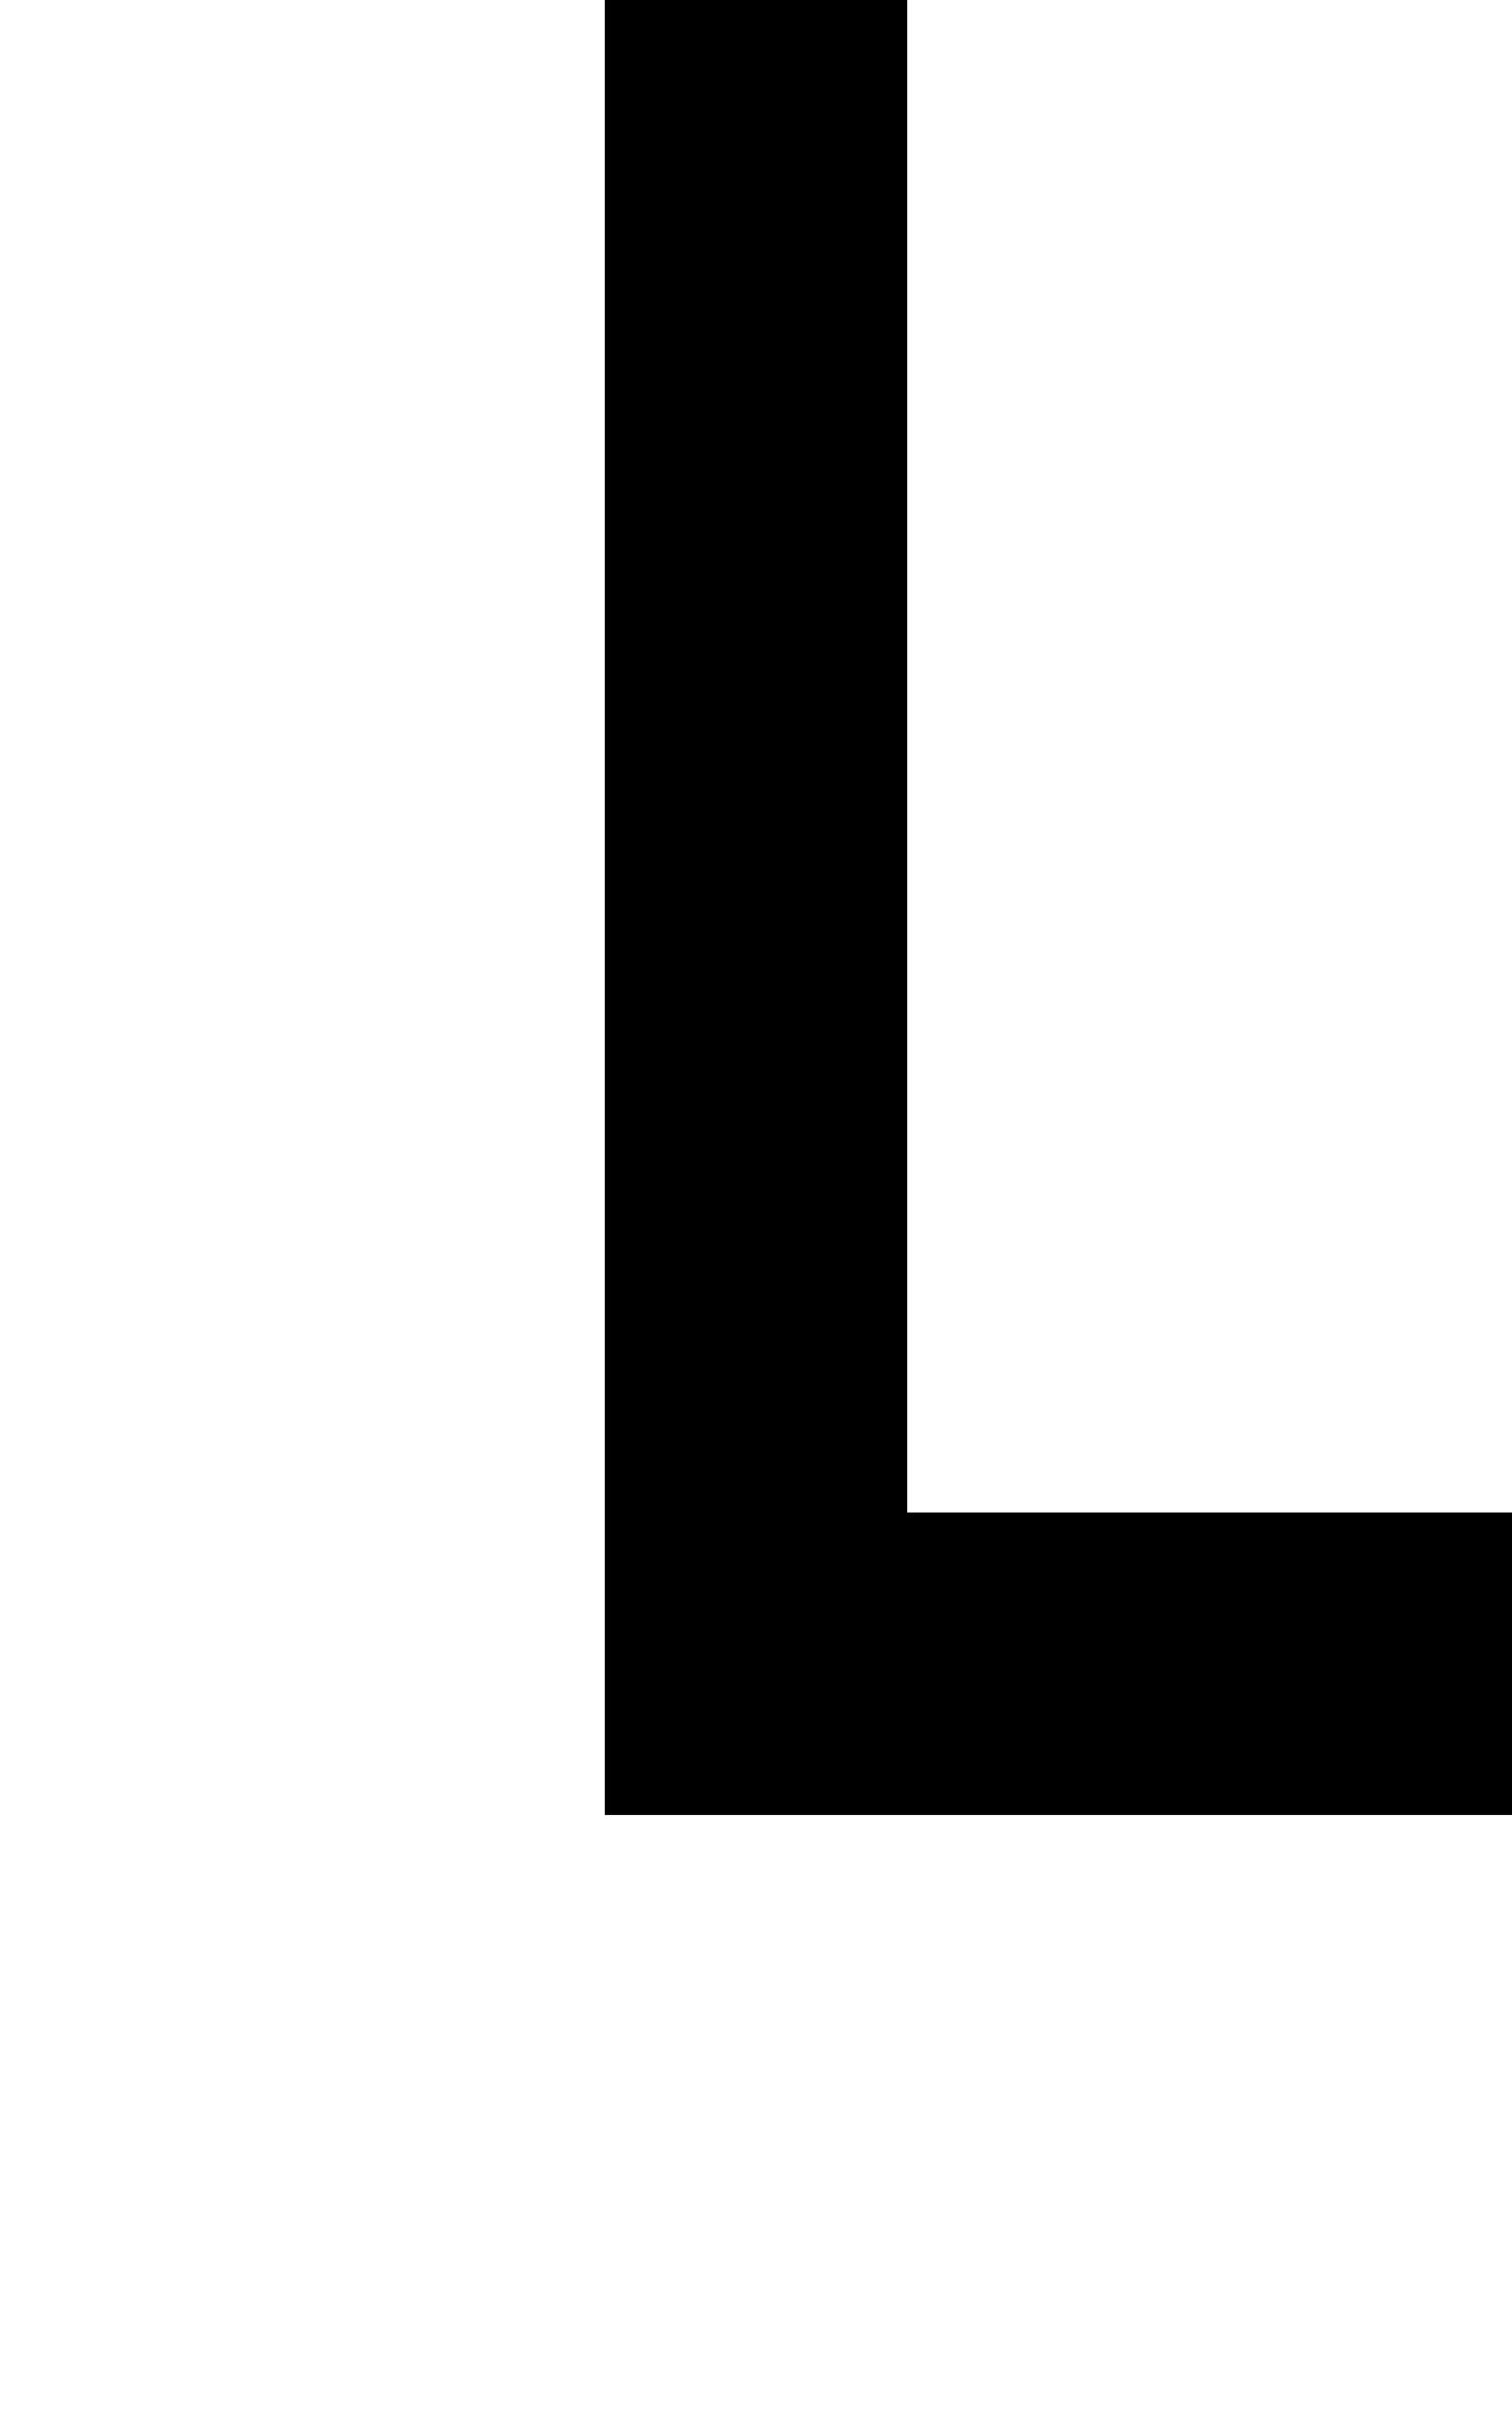 ﻿<?xml version="1.0" encoding="utf-8"?>
<svg version="1.1" xmlns:xlink="http://www.w3.org/1999/xlink" width="10px" height="16px" preserveAspectRatio="xMidYMin meet" viewBox="385 502  8 16" xmlns="http://www.w3.org/2000/svg">
  <path d="M 389 502  L 389 513  L 568 513  L 568 596  " stroke-width="2" stroke="#000000" fill="none" />
</svg>